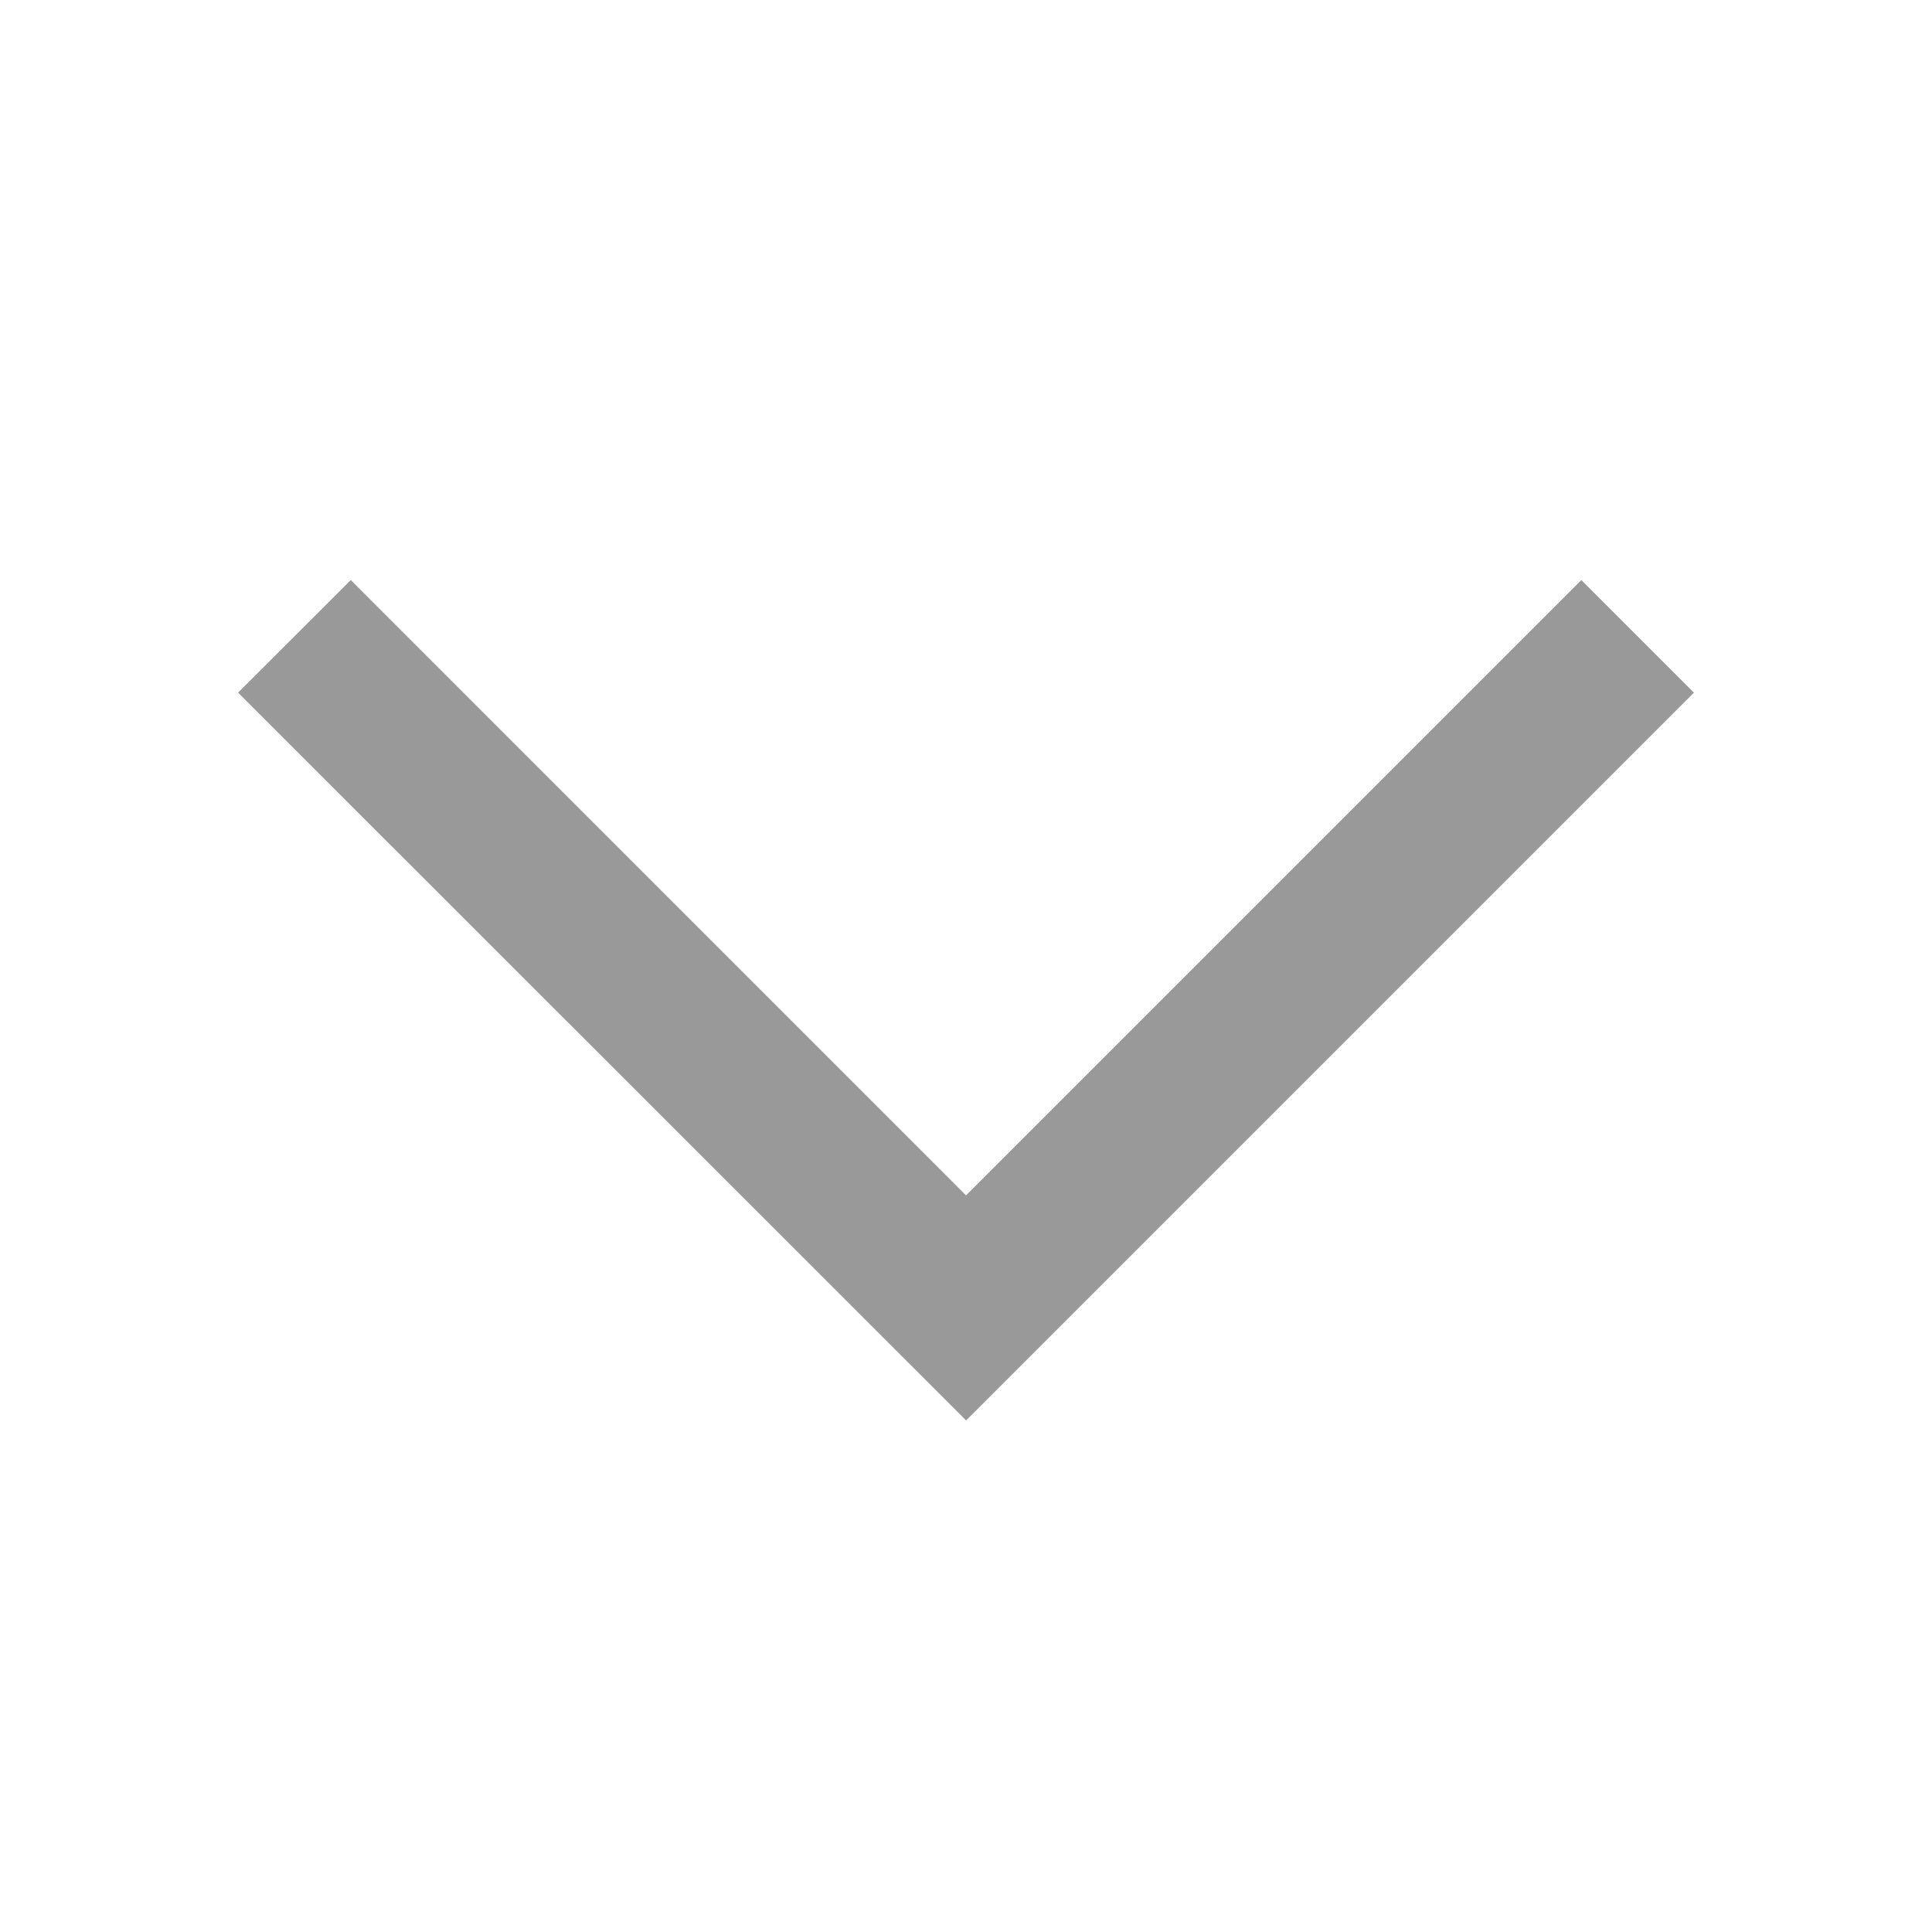 <svg width="18" height="18" viewBox="0 0 18 18" fill="none" xmlns="http://www.w3.org/2000/svg">
<g id="icon">
<path id="Union" d="M15.782 6.453L14.733 5.404L9 11.137L3.268 5.404L2.218 6.453L9.001 13.234L15.782 6.453Z" fill="#999999"/>
</g>
</svg>
